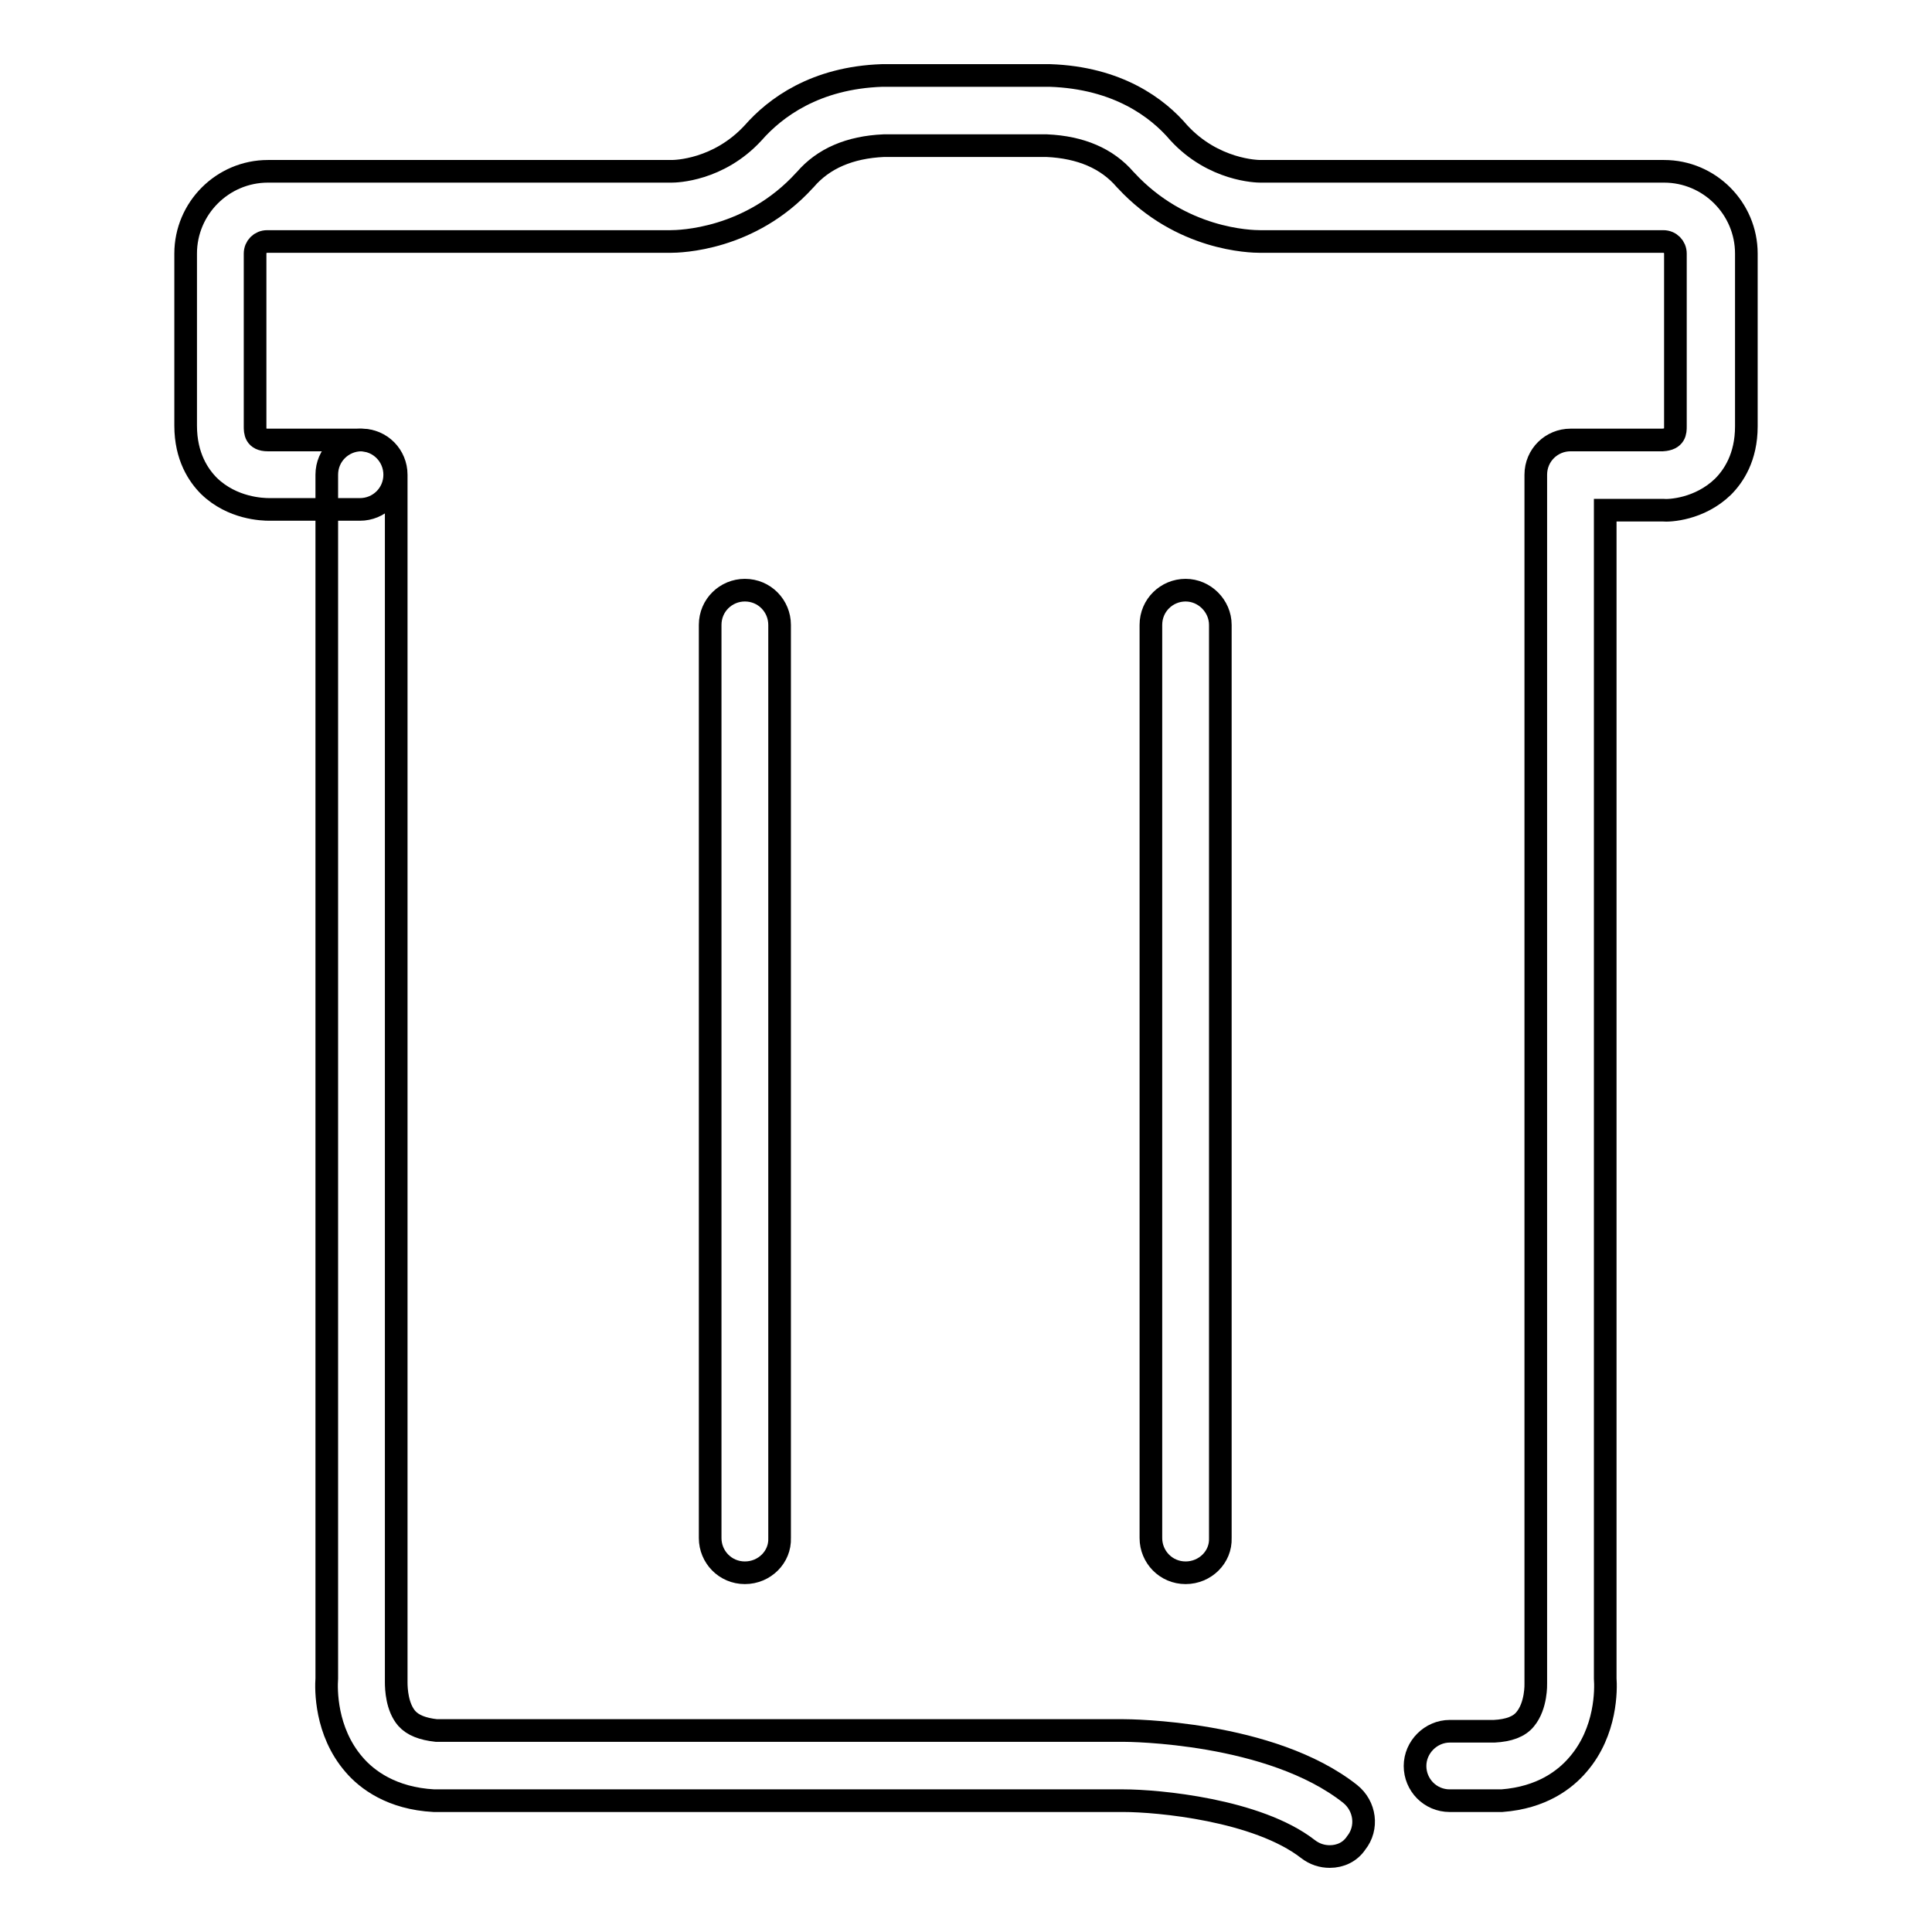 <?xml version="1.0" encoding="utf-8"?>
<!-- Svg Vector Icons : http://www.onlinewebfonts.com/icon -->
<!DOCTYPE svg PUBLIC "-//W3C//DTD SVG 1.1//EN" "http://www.w3.org/Graphics/SVG/1.1/DTD/svg11.dtd">
<svg version="1.1" xmlns="http://www.w3.org/2000/svg" xmlns:xlink="http://www.w3.org/1999/xlink" x="0px" y="0px" viewBox="0 0 256 256" enable-background="new 0 0 256 256" xml:space="preserve">
<g><g><path stroke-width="3" fill-opacity="0" stroke="#000000"  d="M98.7,208.4c-2.6,0-4.6-2.1-4.6-4.6v-121c0-2.6,2.1-4.6,4.6-4.6c2.6,0,4.6,2.1,4.6,4.6v121C103.4,206.3,101.3,208.4,98.7,208.4z"/><path stroke-width="3" fill-opacity="0" stroke="#000000"  d="M157.1,208.4c-2.6,0-4.6-2.1-4.6-4.6v-121c0-2.6,2.1-4.6,4.6-4.6s4.6,2.1,4.6,4.6v121C161.8,206.3,159.7,208.4,157.1,208.4z"/><path stroke-width="3" fill-opacity="0" stroke="#000000"  d="M176.2,246c-1,0-2-0.3-2.9-1c-6.7-5.2-19.9-6.4-24.4-6.4h-7h0l-9.8,0H57.7c-0.1,0-0.2,0-0.2,0c-5.6-0.3-8.9-2.8-10.6-4.8c-3.8-4.4-3.7-10-3.6-11.4V62.9c0-2.6,2.1-4.6,4.6-4.6c2.6,0,4.6,2.1,4.6,4.6v159.6c0,0.2,0,0.2,0,0.4c0,0.9,0.1,3.3,1.4,4.8c0.8,0.9,2.1,1.4,3.9,1.6h74.3h0l9.8,0h6.9c0.8,0,19.6,0.1,30.1,8.4c2,1.6,2.4,4.5,0.8,6.5C178.9,245.4,177.6,246,176.2,246z"/><path stroke-width="3" fill-opacity="0" stroke="#000000"  d="M198.1,238.6h-6c-2.6,0-4.6-2.1-4.6-4.6s2.1-4.6,4.6-4.6h5.4c0.2,0,0.3,0,0.5,0c1.9-0.1,3.3-0.6,4.1-1.6c1.5-1.8,1.4-4.7,1.4-4.7c0-0.1,0-0.3,0-0.4V62.9c0-2.6,2.1-4.6,4.6-4.6h12.2c0,0,0,0,0,0c0,0,0,0,0,0c1.7-0.1,1.7-1.1,1.7-1.8V33.6c0-0.9-0.7-1.6-1.6-1.6h-53.4c-1.3,0-10.5-0.2-17.8-8.1c0,0-0.1-0.1-0.1-0.1c-2.4-2.8-5.9-4.3-10.4-4.5h-21.6c-4.5,0.2-8,1.7-10.4,4.5c0,0-0.1,0.1-0.1,0.1C99.4,31.8,90.1,32,88.8,32H35.4c-0.9,0-1.6,0.7-1.6,1.6v22.9c0,0.7,0,1.8,1.7,1.8c0,0,0,0,0,0c0,0,0,0,0,0h12.2c2.6,0,4.6,2.1,4.6,4.6c0,2.6-2.1,4.6-4.6,4.6H35.7c-0.9,0-4.9-0.1-8-3.1c-1.4-1.4-3.1-3.9-3.1-8V33.6c0-6,4.9-10.9,10.9-10.9h53.4c0.1,0,0.1,0,0.1,0c0.5,0,6.2-0.1,10.8-5.1c2.9-3.3,8.2-7.3,17.1-7.6c0,0,0.1,0,0.2,0h21.8c0,0,0.1,0,0.2,0c9,0.3,14.3,4.3,17.1,7.6c4.6,5,10.4,5.1,10.8,5.1c0,0,0,0,0.1,0h53.4c6,0,10.9,4.9,10.9,10.9v22.9c0,4.1-1.7,6.6-3.1,8c-3.1,3-7.1,3.2-8,3.1h-7.6v154.8c0.1,1.4,0.2,7-3.6,11.4c-1.7,2-4.8,4.4-10.1,4.8C198.7,238.6,198.4,238.6,198.1,238.6z"/></g></g>
</svg>